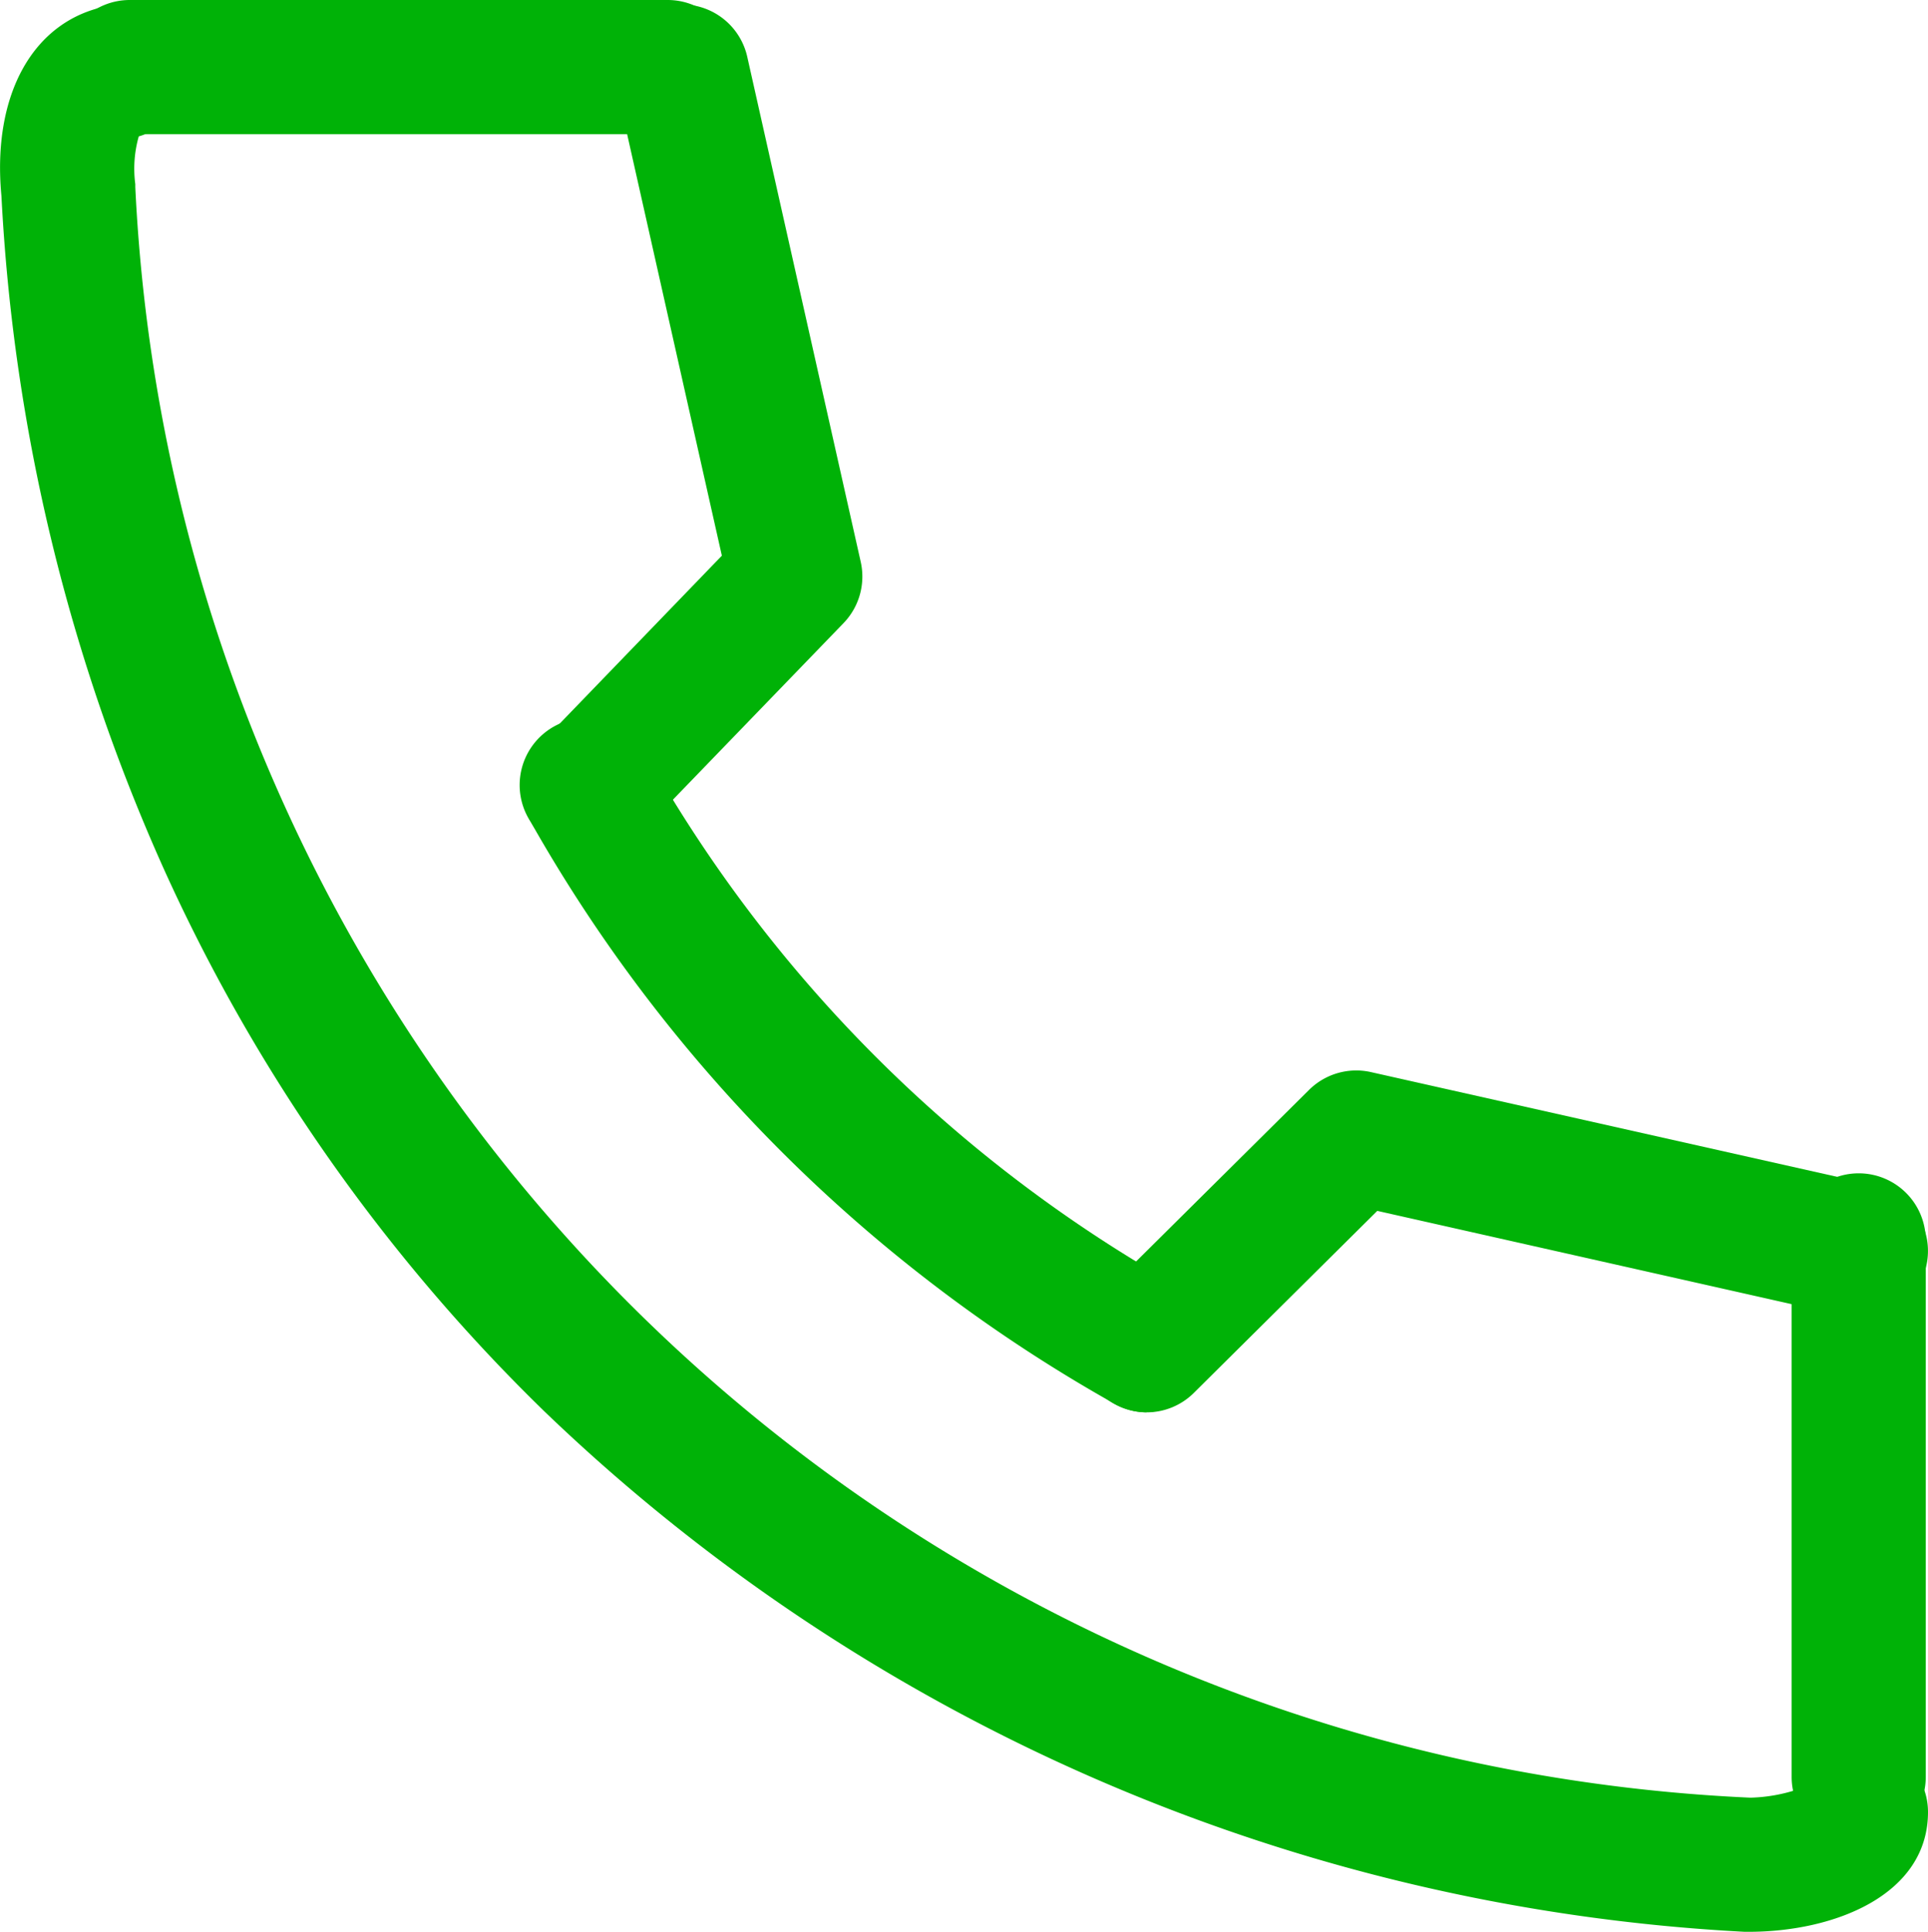 <svg xmlns="http://www.w3.org/2000/svg" width="21.562" height="21.608" viewBox="0 0 21.562 21.608"><g transform="translate(-4.372 -4.288)"><path d="M26.855,28.8h-.044a20.953,20.953,0,0,1-13.424-5.82A19.881,19.881,0,0,1,9.15,16.956,21,21,0,0,1,7.315,9.388c-.108-1.139.36-1.973,1.2-2.126a.75.75,0,0,1,.336,1.46,1.319,1.319,0,0,0-.039.534l0,.033A18.933,18.933,0,0,0,26.875,27.3a1.819,1.819,0,0,0,.53-.093.75.75,0,0,1,1.456.253C28.861,28.385,27.821,28.8,26.855,28.8Z" transform="translate(-2.927 -2.909)" fill="#00b207"/><path d="M23.584,27.746a.747.747,0,0,1-.367-.1,17.124,17.124,0,0,1-6.52-6.5A.75.75,0,1,1,18,20.411a15.624,15.624,0,0,0,5.949,5.931.75.75,0,0,1-.368,1.4Z" transform="translate(-6.388 -7.664)" fill="#00b207"/><path d="M27.28,30.053a.75.75,0,0,1-.528-1.282l2.342-2.323a.75.75,0,0,1,.693-.2l5.645,1.268A.75.75,0,0,1,35.1,28.98L29.858,27.8l-2.05,2.034A.748.748,0,0,1,27.28,30.053Z" transform="translate(-10.083 -9.971)" fill="#00b207"/><path d="M17.36,16.774A.75.75,0,0,1,16.82,15.5l2.017-2.089-1.18-5.25a.75.75,0,1,1,1.464-.329L20.39,13.48a.75.75,0,0,1-.192.685l-2.3,2.38A.748.748,0,0,1,17.36,16.774Z" transform="translate(-6.392 -2.909)" fill="#00b207"/><path d="M6.016.75H0A.75.75,0,0,1-.75,0,.75.75,0,0,1,0-.75H6.016a.75.75,0,0,1,.75.75A.75.75,0,0,1,6.016.75Z" transform="translate(5.823 5.038)" fill="#00b207"/><path d="M0,6.75A.75.75,0,0,1-.75,6V0A.75.75,0,0,1,0-.75.75.75,0,0,1,.75,0V6A.75.75,0,0,1,0,6.75Z" transform="translate(25.159 18.159)" fill="#00b207"/></g></svg>